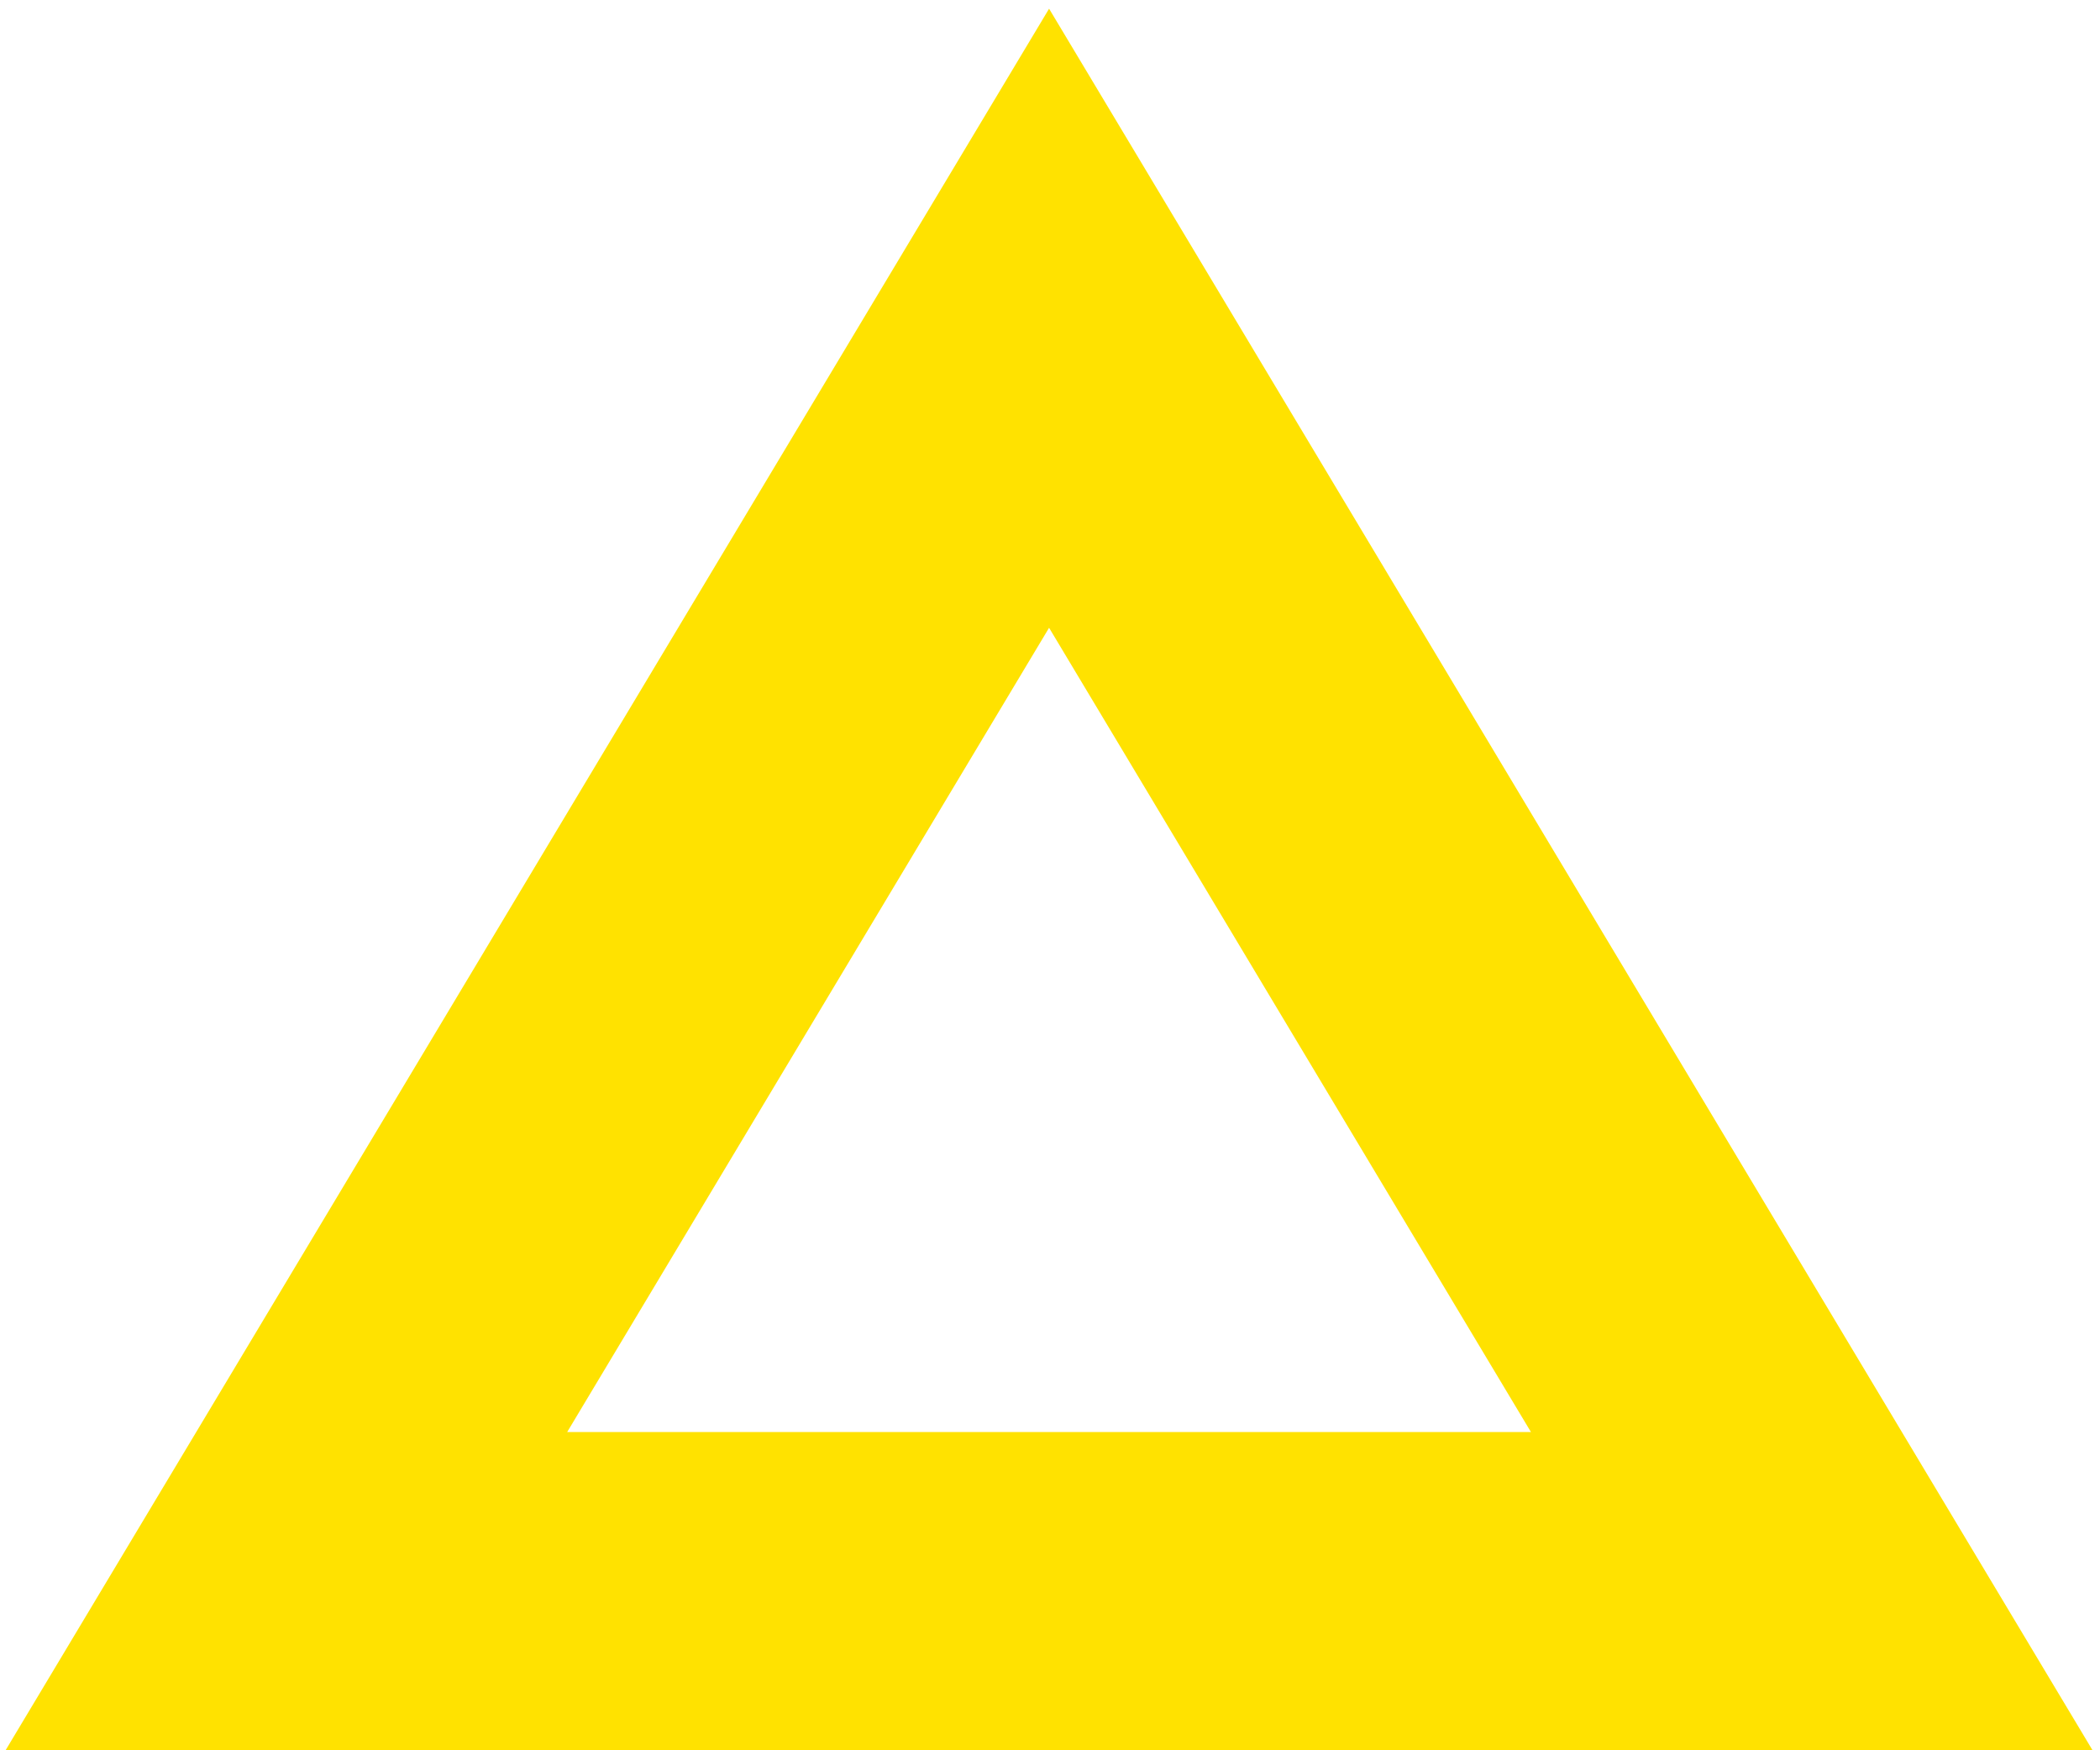 <?xml version="1.0" encoding="UTF-8"?>
<svg width="66px" height="55px" viewBox="0 0 66 55" version="1.1" xmlns="http://www.w3.org/2000/svg" xmlns:xlink="http://www.w3.org/1999/xlink">
    <!-- Generator: Sketch 51.3 (57544) - http://www.bohemiancoding.com/sketch -->
    <title>Fill 4</title>
    <desc>Created with Sketch.</desc>
    <defs></defs>
    <g id="Page-1" stroke="none" stroke-width="1" fill="none" fill-rule="evenodd">
        <g id="Home" transform="translate(-835, -3630)" stroke="#FFE200" stroke-width="10">
            <g id="Group-14" transform="translate(834, 3640)">
                <polygon id="Fill-4" points="33.971 0 10 40 57.941 40"></polygon>
            </g>
        </g>
    </g>
</svg>